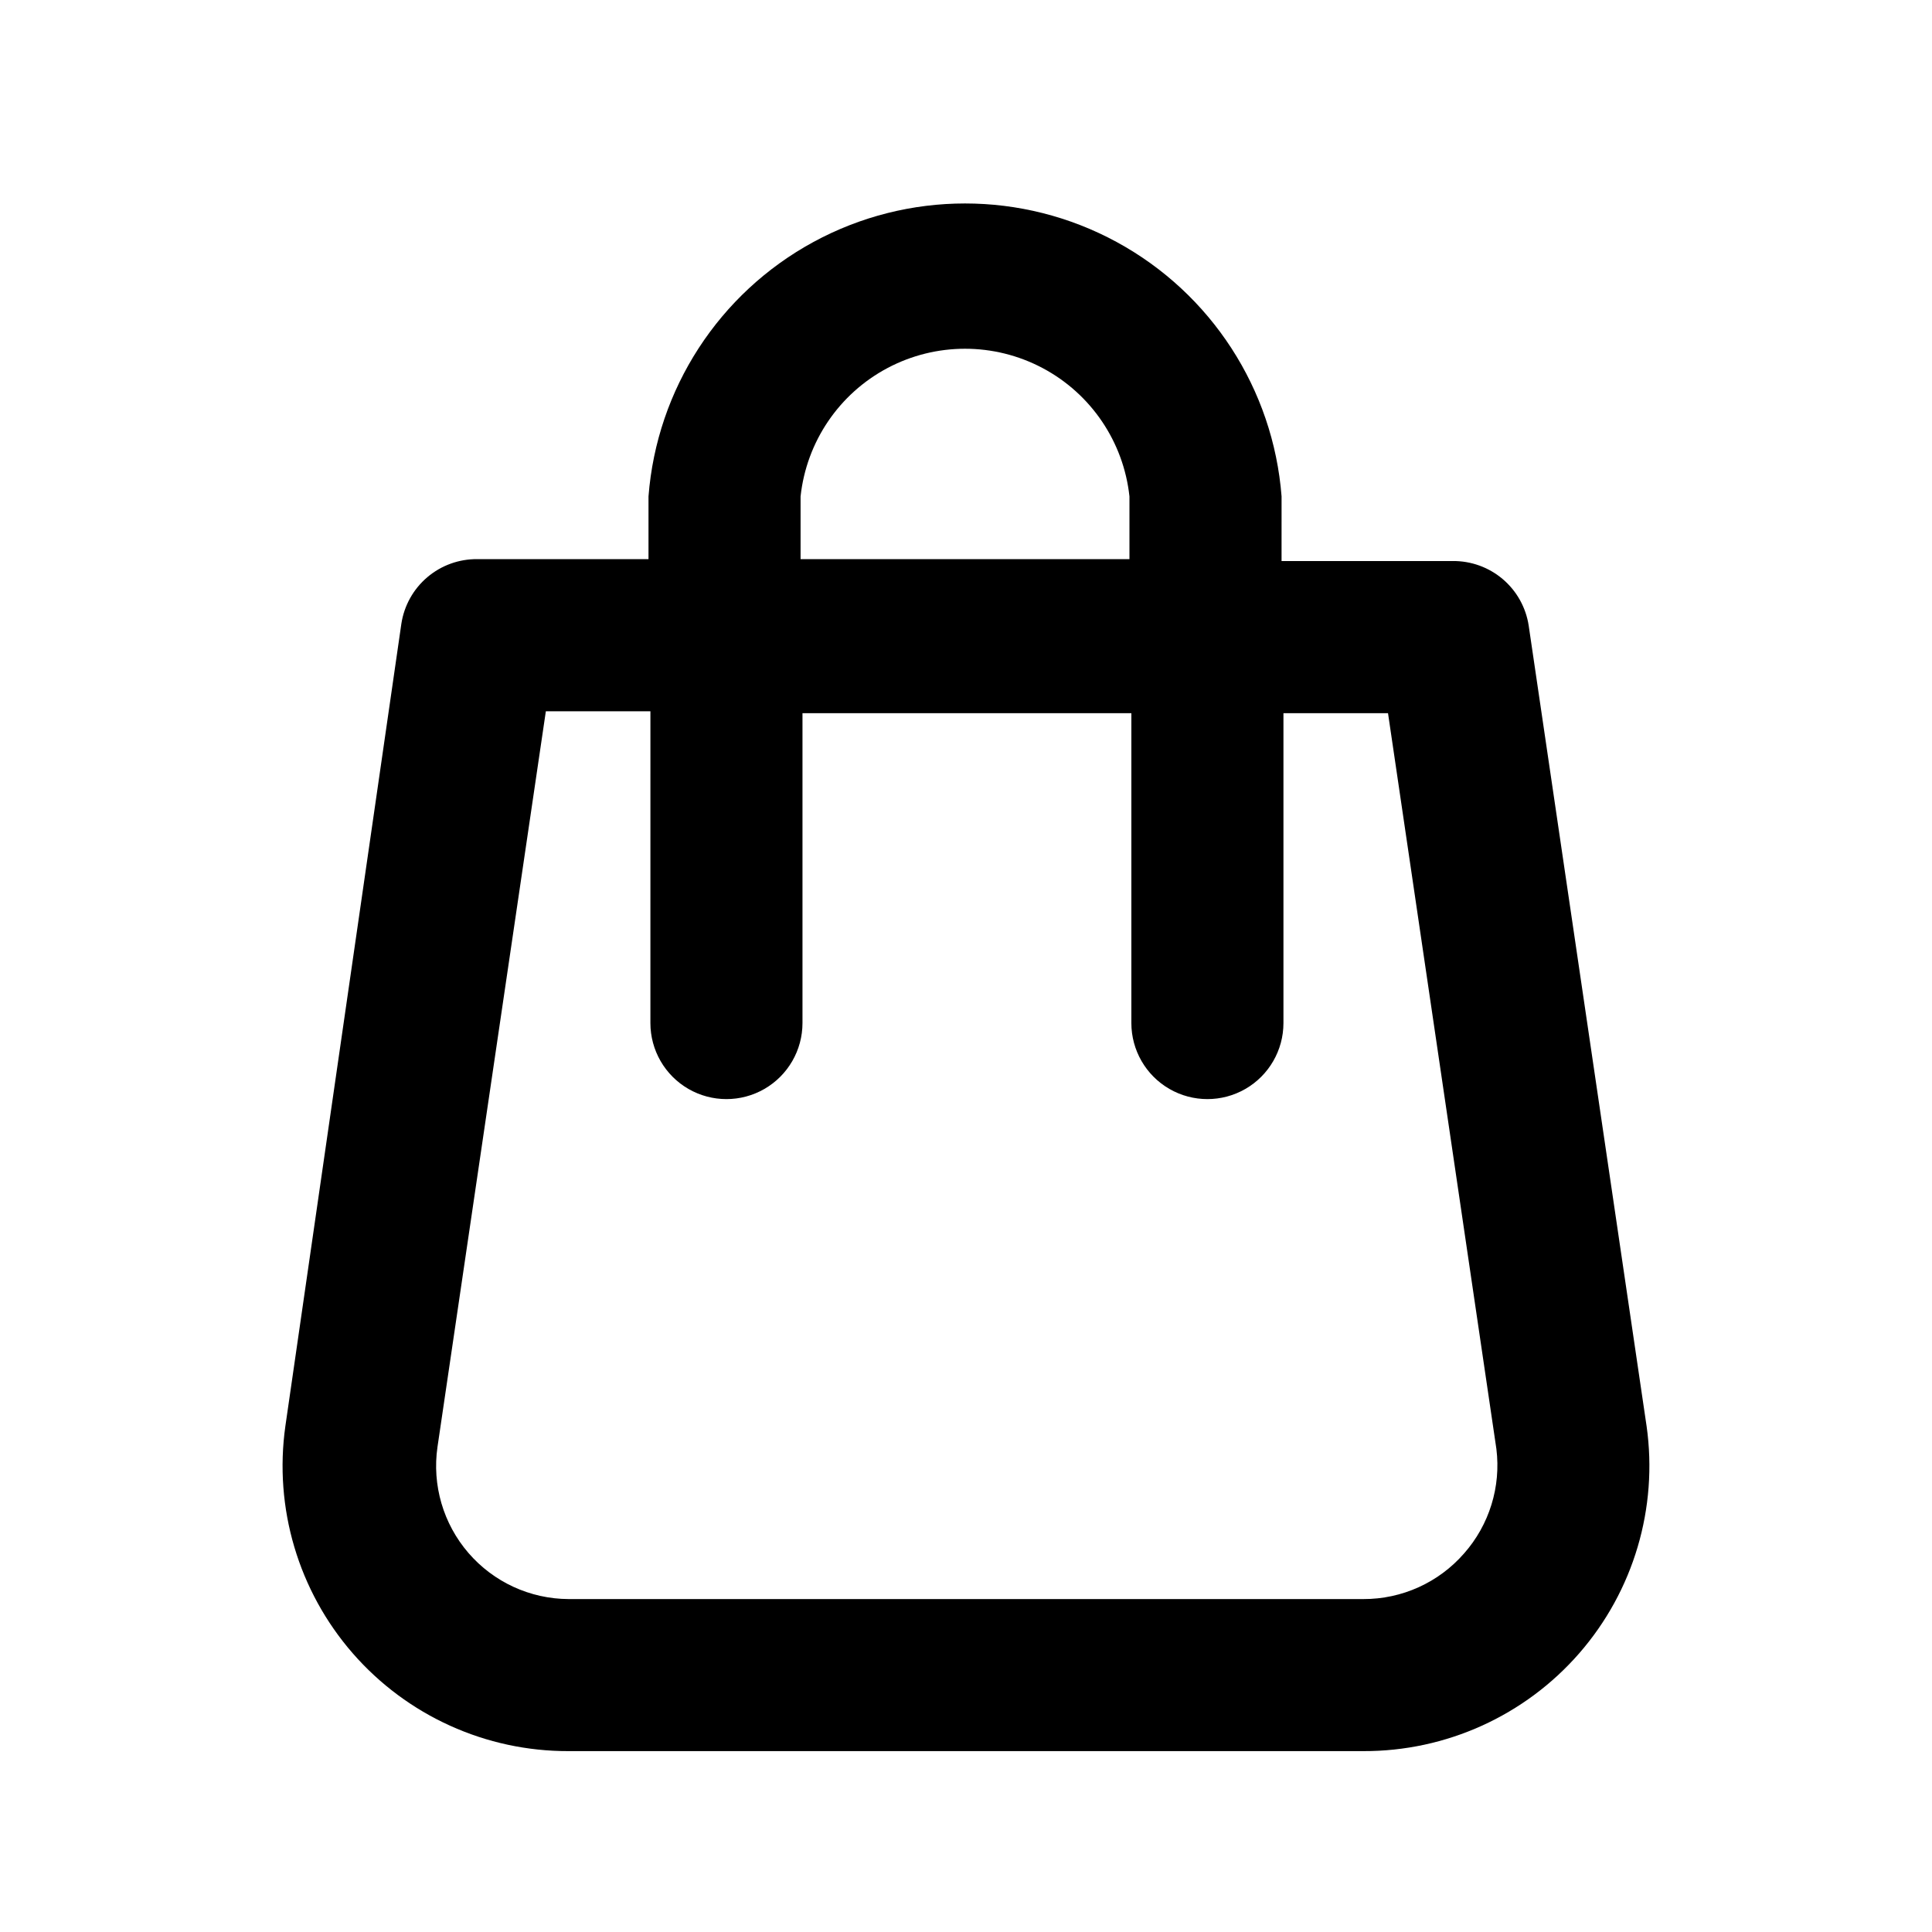 <?xml version="1.0" encoding="UTF-8"?>
<!-- The Best Svg Icon site in the world: iconSvg.co, Visit us! https://iconsvg.co -->
<svg fill="#000000" width="800px" height="800px" version="1.1" viewBox="144 144 512 512" xmlns="http://www.w3.org/2000/svg">
 <path d="m580.36 521.92-31.238-212.11c-0.727-4.805-3.168-9.184-6.871-12.332s-8.422-4.852-13.281-4.797h-45.344l0.004-17.129c-2.207-28.43-18.66-53.805-43.711-67.422-25.055-13.613-55.297-13.613-80.352 0-25.051 13.617-41.504 38.992-43.707 67.422v16.625h-45.344c-4.859-0.055-9.578 1.648-13.281 4.797-3.703 3.148-6.141 7.527-6.871 12.332l-30.734 212.61c-3.07 21.715 3.445 43.691 17.852 60.227 14.41 16.531 35.289 25.992 57.219 25.922h210.59c21.934 0.07 42.812-9.391 57.219-25.922 14.406-16.535 20.922-38.512 17.852-60.227zm-224.2-246.36c1.555-14.461 10.188-27.211 23.035-34.027s28.238-6.816 41.09 0c12.848 6.816 21.477 19.566 23.031 34.027v16.625h-87.156zm175.83 280.12c-6.723 7.715-16.469 12.125-26.703 12.09h-210.59c-10.207-0.039-19.898-4.5-26.562-12.23-6.668-7.731-9.66-17.969-8.199-28.074l28.719-194.97h27.711l-0.004 82.625c0 7.199 3.84 13.852 10.074 17.453 6.234 3.598 13.918 3.598 20.152 0 6.234-3.602 10.078-10.254 10.078-17.453v-82.121h87.156v82.121c0 7.199 3.844 13.852 10.078 17.453 6.234 3.598 13.918 3.598 20.152 0 6.234-3.602 10.074-10.254 10.074-17.453v-82.121h27.711l28.719 194.97c1.25 10.039-1.871 20.129-8.566 27.711z"/>
</svg>